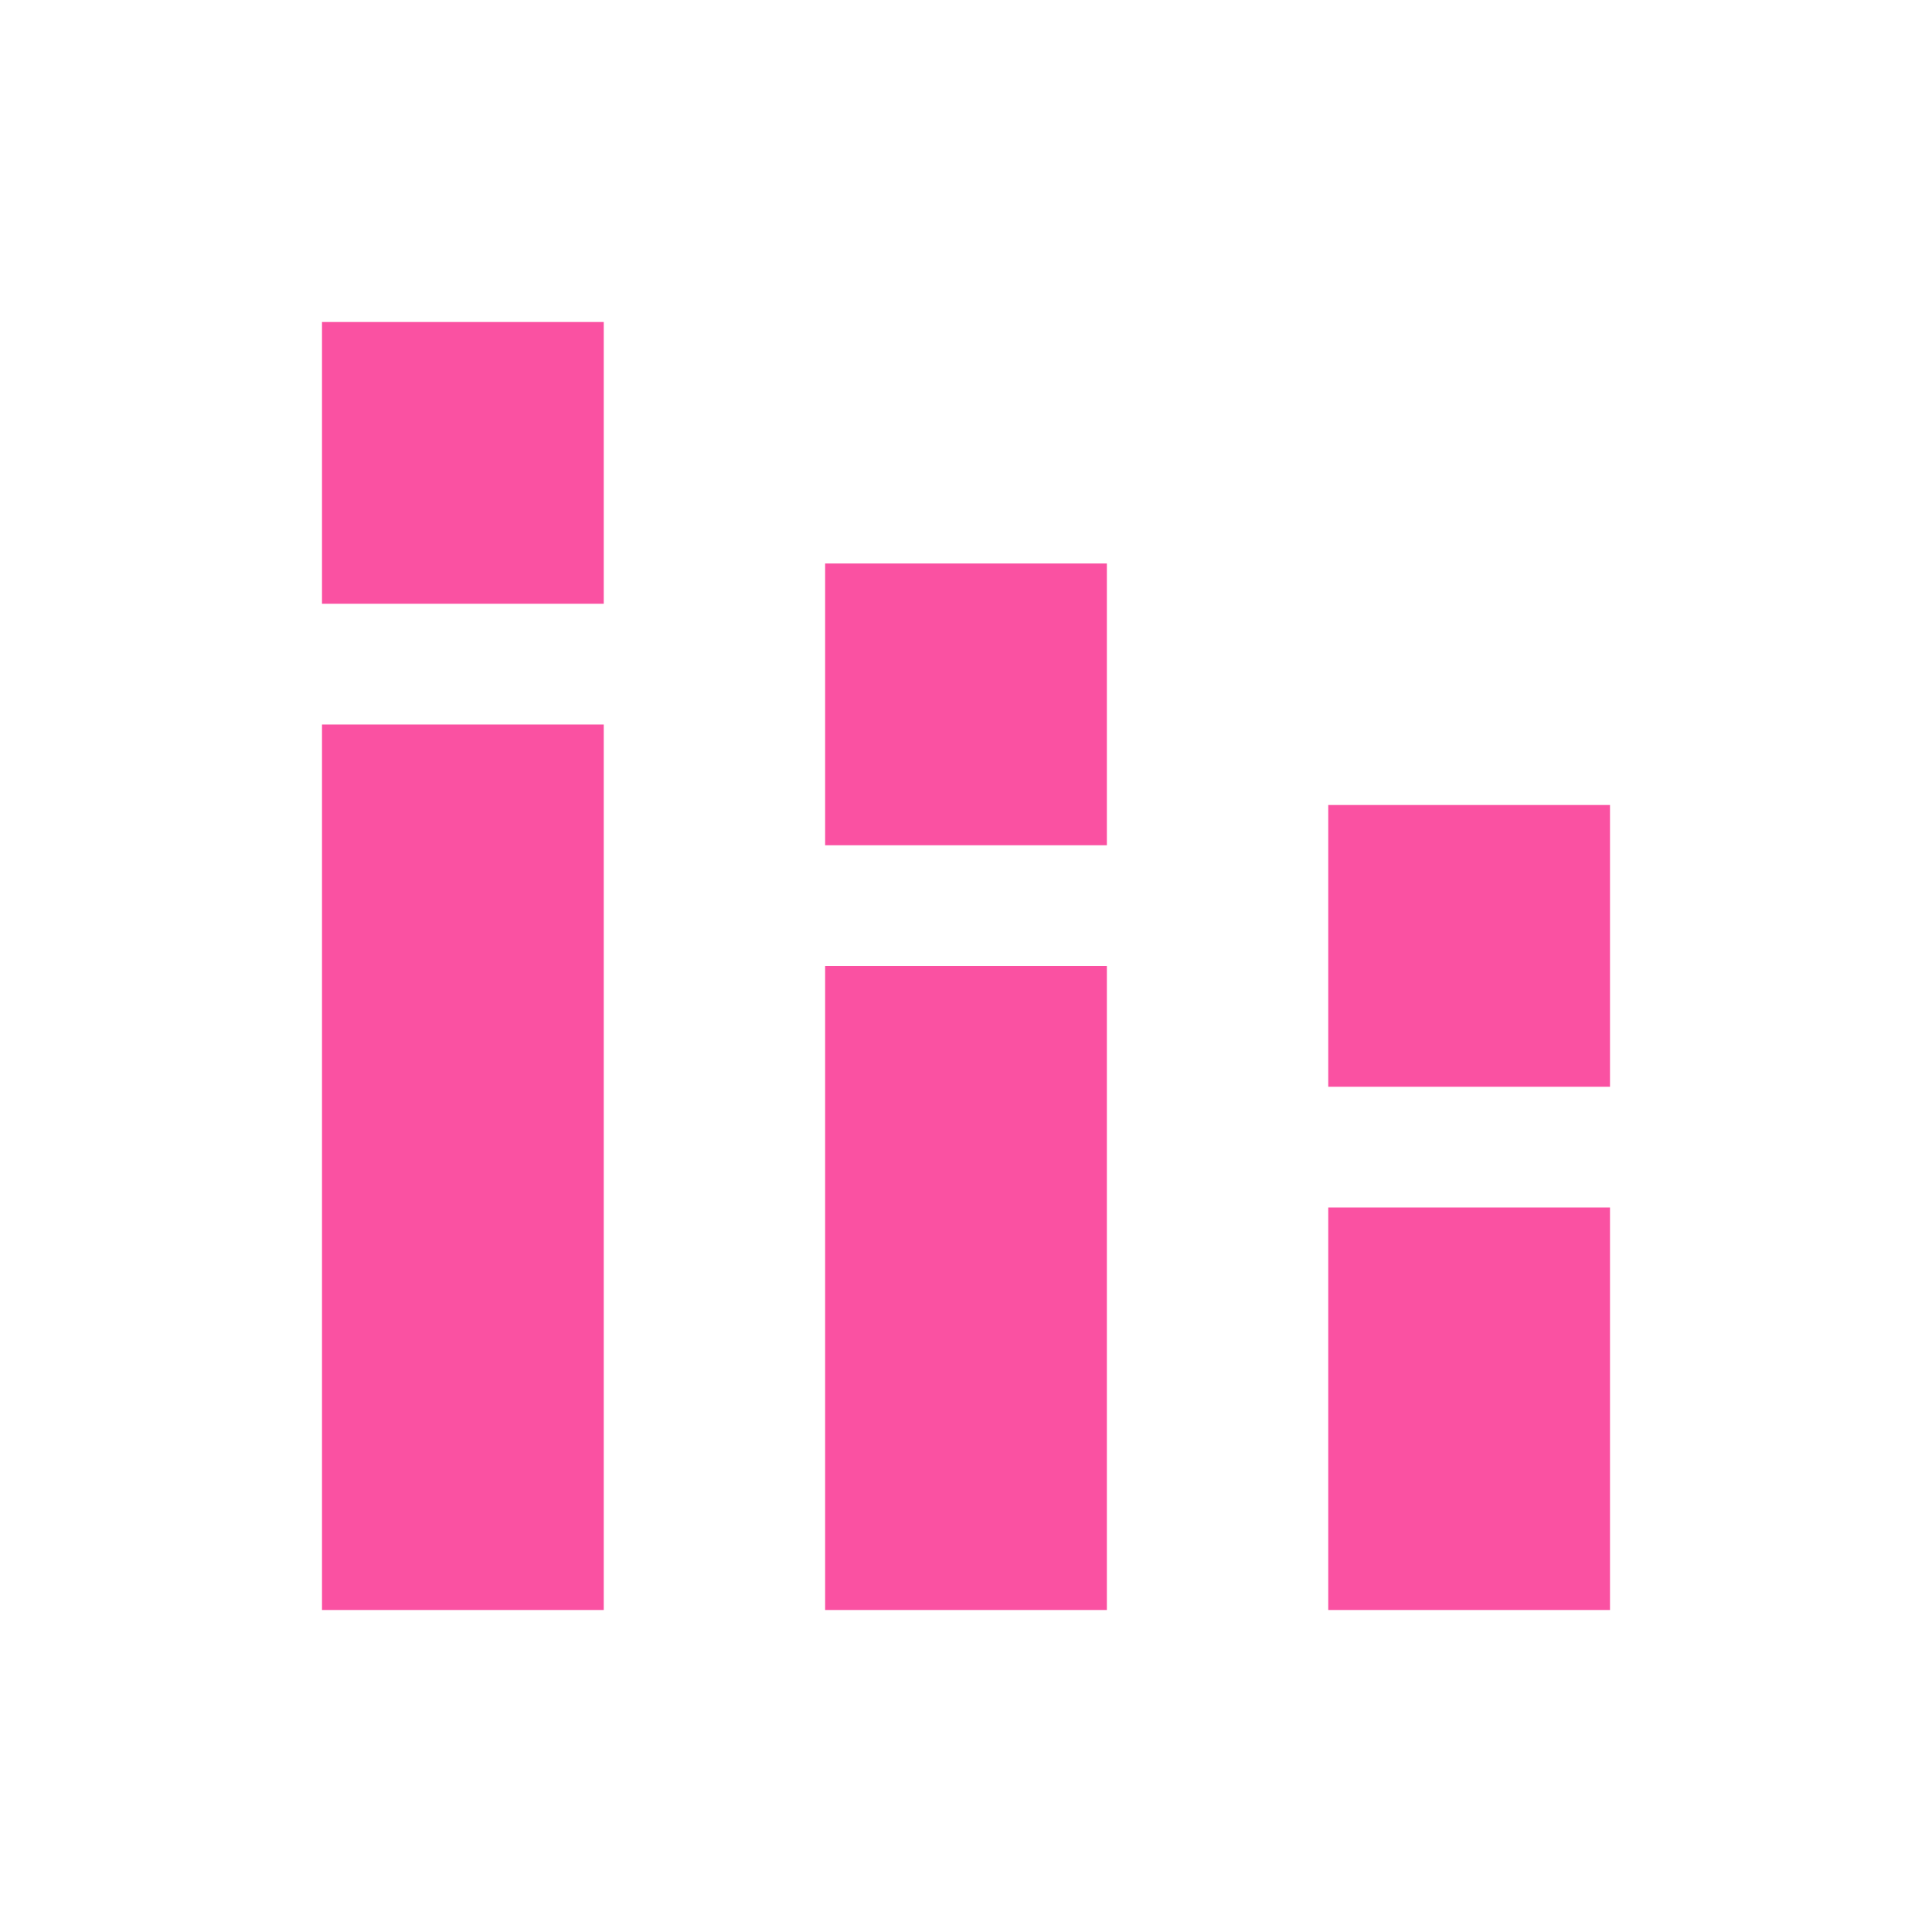 <?xml version="1.0" encoding="utf-8"?>
<!-- Generator: Adobe Illustrator 27.7.0, SVG Export Plug-In . SVG Version: 6.00 Build 0)  -->
<svg version="1.1" id="Layer_1" xmlns="http://www.w3.org/2000/svg" xmlns:xlink="http://www.w3.org/1999/xlink" x="0px" y="0px"
	 viewBox="0 0 48 48" style="enable-background:new 0 0 48 48;" xml:space="preserve">
<style type="text/css">
	.st0{fill:#FA51A2;}
</style>
<path class="st0" d="M8,40V18h7v22H8z M8,15V8h7v7H8z M20.5,40V24h7v16H20.5z M20.5,21v-7h7v7H20.5z M33,40V30h7v10H33z M33,27v-7h7
	v7H33z"/>
</svg>
